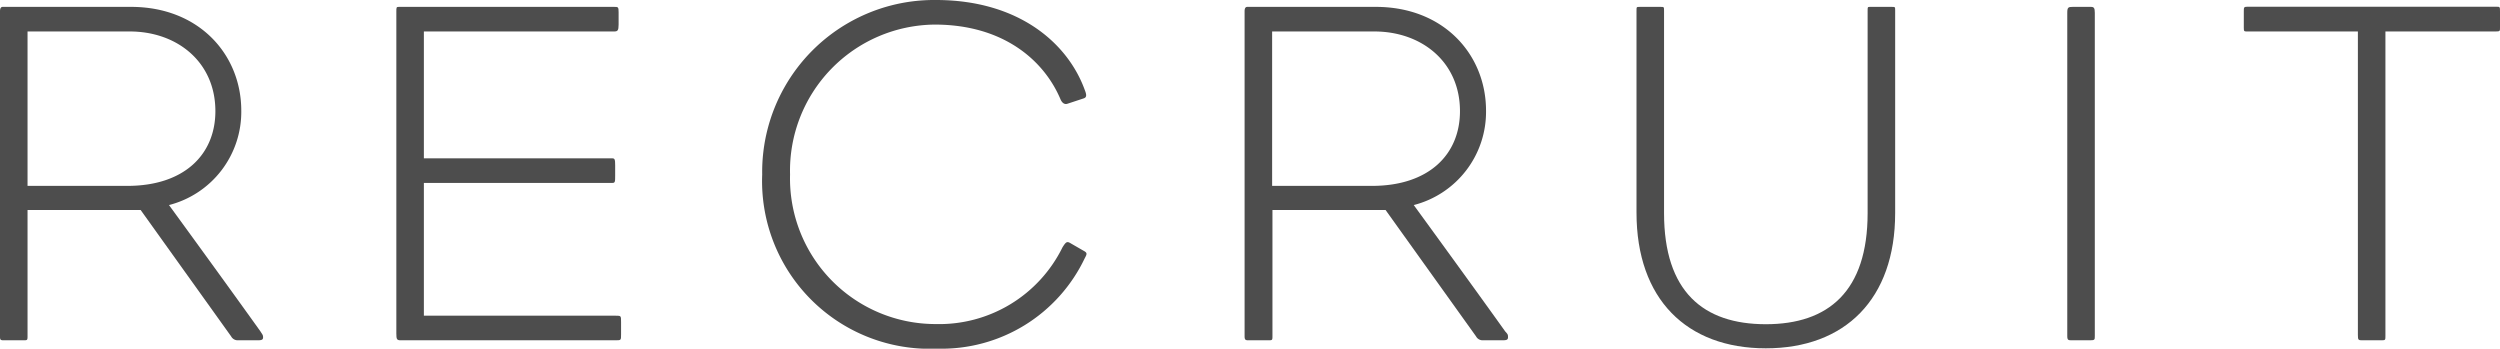 <svg xmlns="http://www.w3.org/2000/svg" viewBox="0 0 152.52 21.27"><defs><style>.cls-1{fill:#4d4d4d;}</style></defs><title>recruit_title</title><g id="レイヤー_2" data-name="レイヤー 2"><g id="txt"><path class="cls-1" d="M16.05,20.58c0,.15-.09.18-.33.18h-1.2a.45.45,0,0,1-.42-.24L8.58,12.81H1.68v7.68c0,.24,0,.27-.21.27H.21C0,20.76,0,20.7,0,20.49V.69C0,.39.15.42.21.42H8c4.14,0,6.72,2.91,6.72,6.33a5.87,5.87,0,0,1-4.41,5.76s3.48,4.77,5.58,7.71C16,20.4,16.05,20.43,16.05,20.58ZM13.14,6.78c0-3-2.34-4.86-5.22-4.86H1.68v9.42H7.77C11.25,11.34,13.14,9.42,13.14,6.78Z"/><path class="cls-1" d="M37.89,20.4c0,.36,0,.36-.33.36H24.45c-.24,0-.27-.06-.27-.42V.72c0-.27,0-.3.15-.3H37.47c.24,0,.27,0,.27.33V1.5c0,.36-.06.42-.27.42H25.86V9.66H37.35c.15,0,.18.06.18.42v.6c0,.42,0,.48-.18.48H25.86v8.1h11.7c.33,0,.33,0,.33.39Z"/><path class="cls-1" d="M66.18,15.75a9.67,9.67,0,0,1-9,5.52A10.23,10.23,0,0,1,46.5,10.65,10.49,10.49,0,0,1,57.09,0c5.1,0,8.07,2.67,9.09,5.49.12.3.12.45-.06.51l-1,.33c-.18.06-.33-.06-.42-.27-1-2.37-3.48-4.56-7.68-4.56a8.91,8.91,0,0,0-8.82,9.15,8.88,8.88,0,0,0,8.88,9.12,8.38,8.38,0,0,0,7.74-4.68c.21-.33.27-.39.51-.24l.78.45C66.33,15.42,66.33,15.48,66.18,15.75Z"/><path class="cls-1" d="M92,20.58c0,.15-.09.18-.33.18h-1.2a.45.45,0,0,1-.42-.24l-5.52-7.71h-6.9v7.68c0,.24,0,.27-.21.27H76.14c-.18,0-.21-.06-.21-.27V.69c0-.3.15-.27.21-.27h7.8c4.14,0,6.72,2.91,6.72,6.33a5.87,5.87,0,0,1-4.41,5.76s3.48,4.77,5.58,7.71C92,20.4,92,20.43,92,20.58ZM89.07,6.78c0-3-2.34-4.86-5.22-4.86H77.61v9.42H83.7C87.18,11.34,89.07,9.42,89.07,6.78Z"/><path class="cls-1" d="M115.62,13c0,5.25-3.06,8.25-7.89,8.25s-7.89-3-7.89-8.28V.63c0-.21,0-.21.21-.21h1.26c.21,0,.21,0,.21.24V13c0,4.8,2.4,6.78,6.21,6.78s6.21-2,6.21-6.78V.63c0-.18,0-.21.12-.21h1.35c.21,0,.21,0,.21.21Z"/><path class="cls-1" d="M127.8,20.49c0,.24,0,.27-.3.27h-1.08c-.24,0-.3,0-.3-.27V.78c0-.33.06-.36.33-.36h1.11c.18,0,.24.06.24.36Z"/><path class="cls-1" d="M152.52,1.71c0,.18,0,.21-.27.21h-6.72V20.49c0,.24,0,.27-.21.27h-1.17c-.27,0-.3,0-.3-.33V1.92H137.1c-.18,0-.21,0-.21-.21v-1c0-.27,0-.3.24-.3h15.15c.24,0,.24,0,.24.3Z"/></g></g></svg>